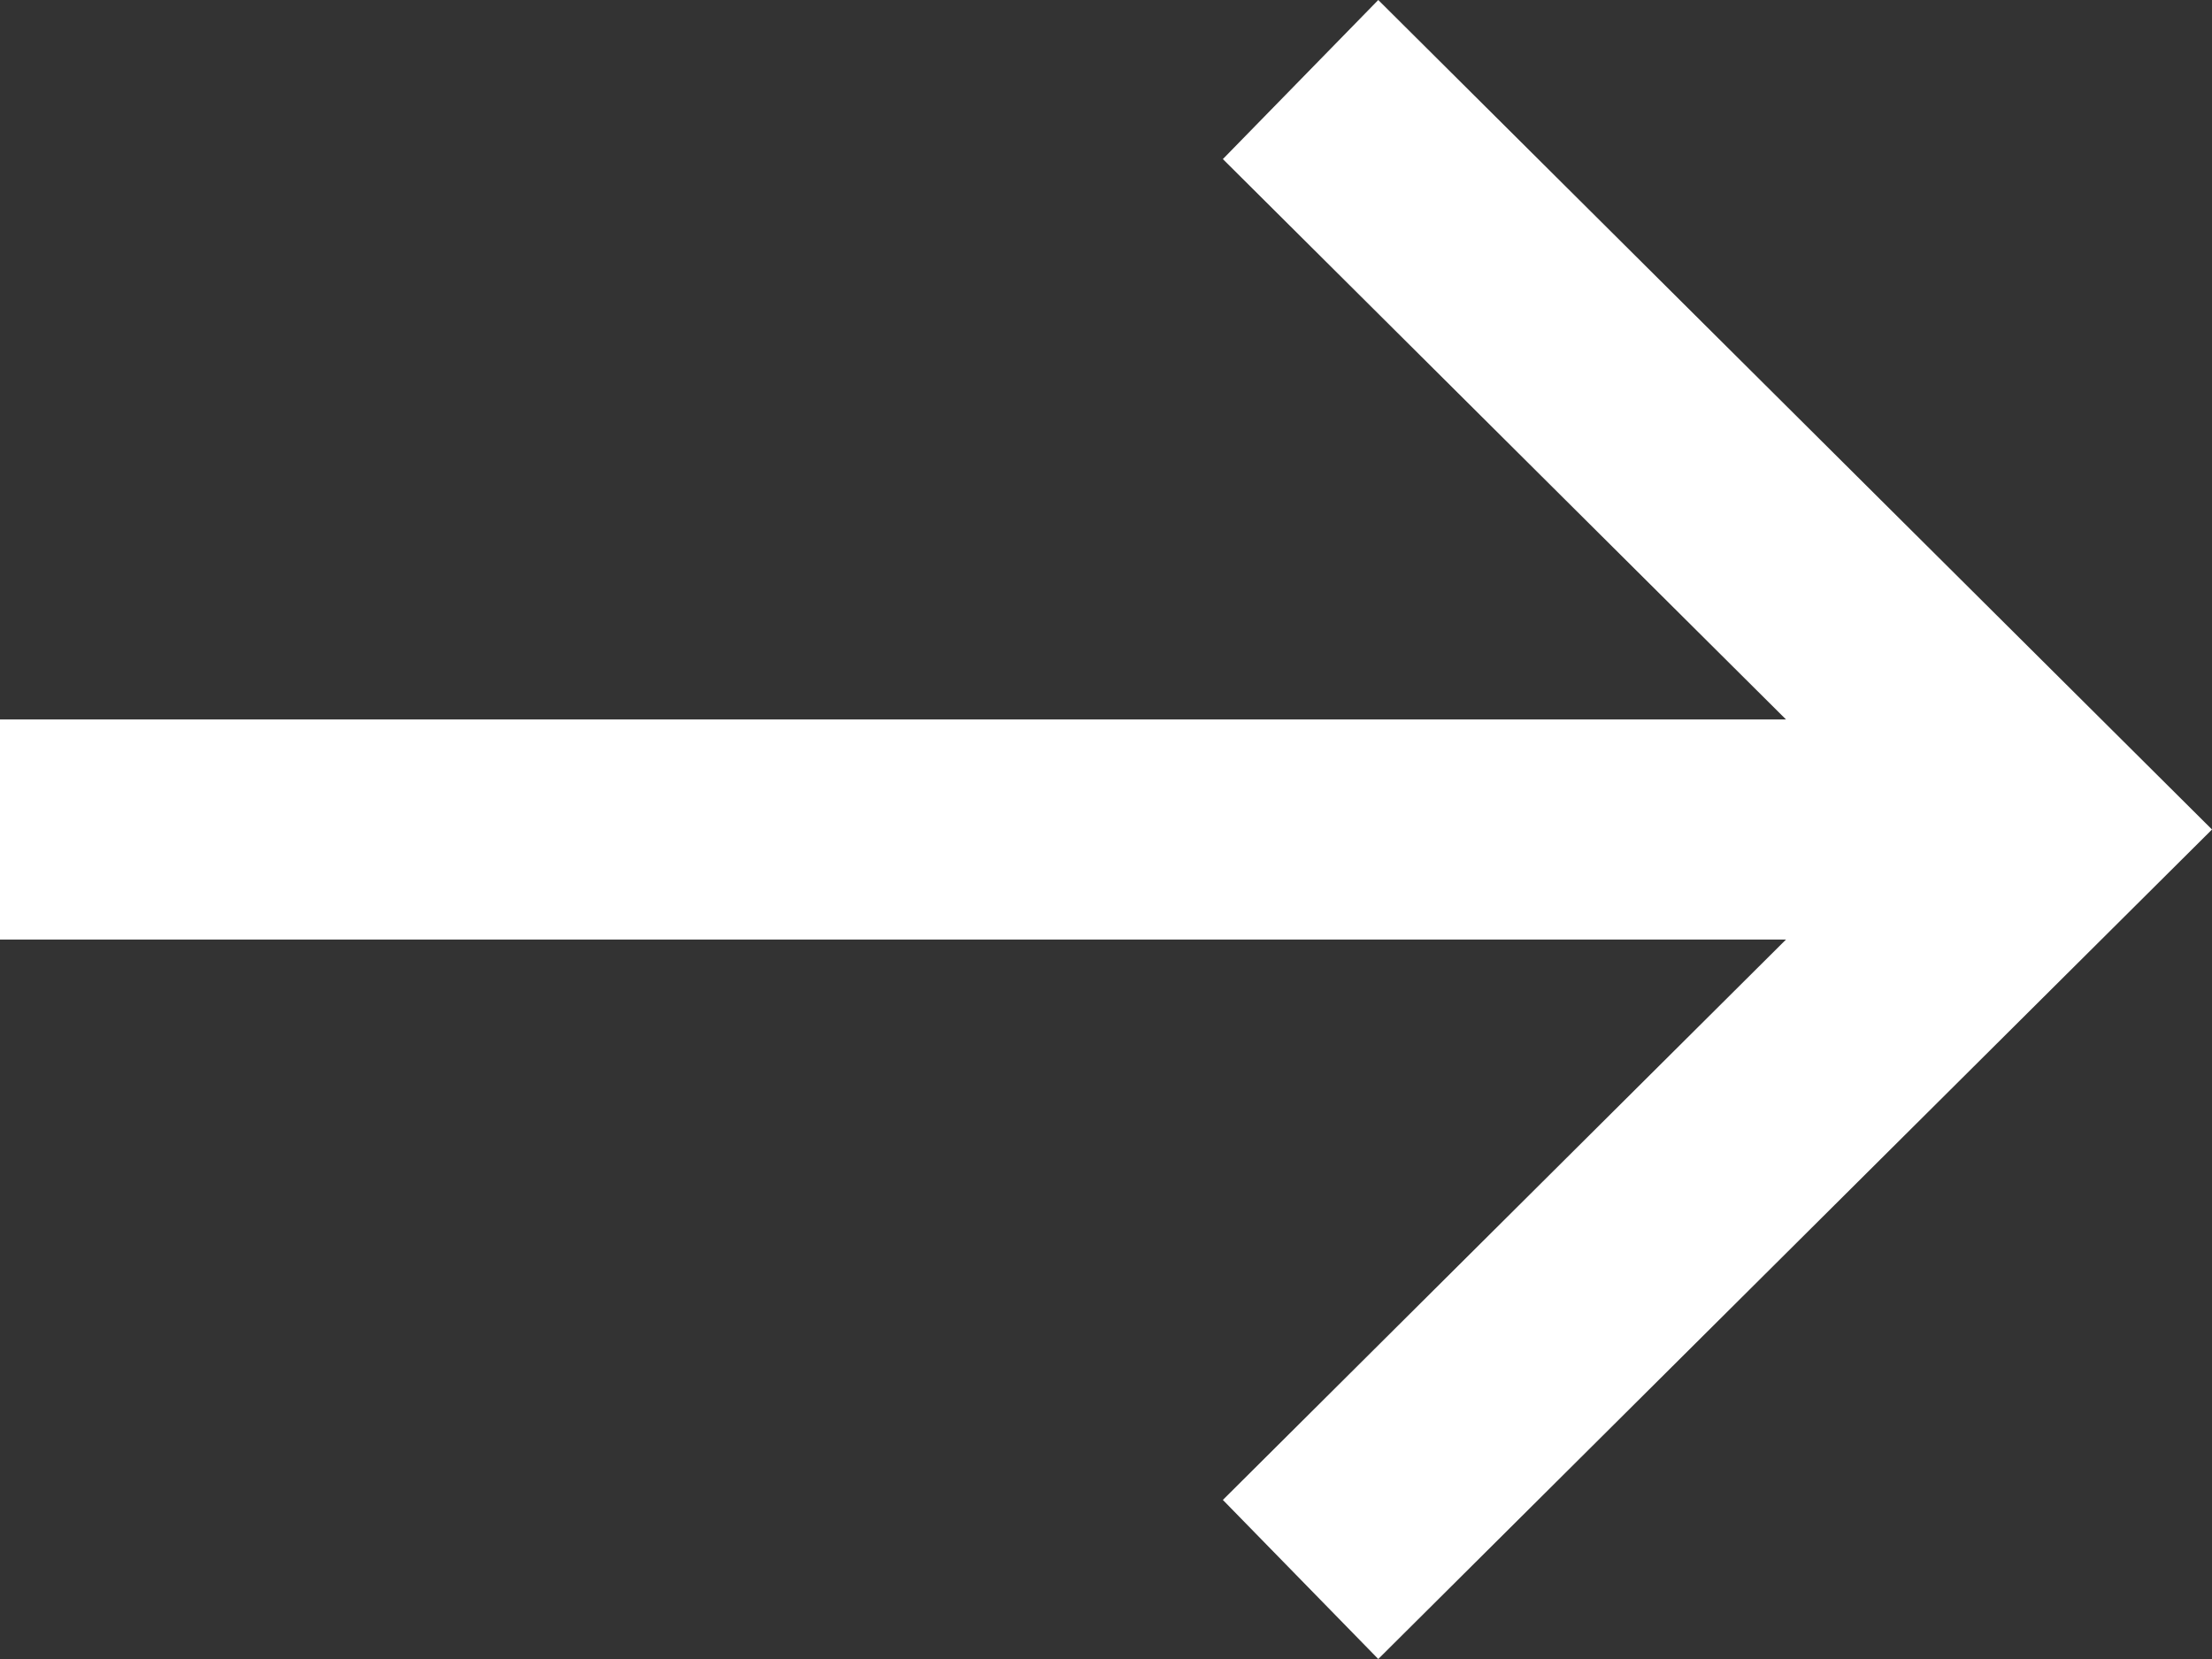 <svg width="24" height="18" viewBox="0 0 24 18" fill="none" xmlns="http://www.w3.org/2000/svg">
<rect x="0" y="0" width="24" height="18" fill="#333333" stroke="none"/>
<path d="M14.954 18L13.268 16.274L19.378 10.194H0V7.806H19.378L13.268 1.726L14.954 0L24 9L14.954 18Z" fill="white"/>
</svg>
